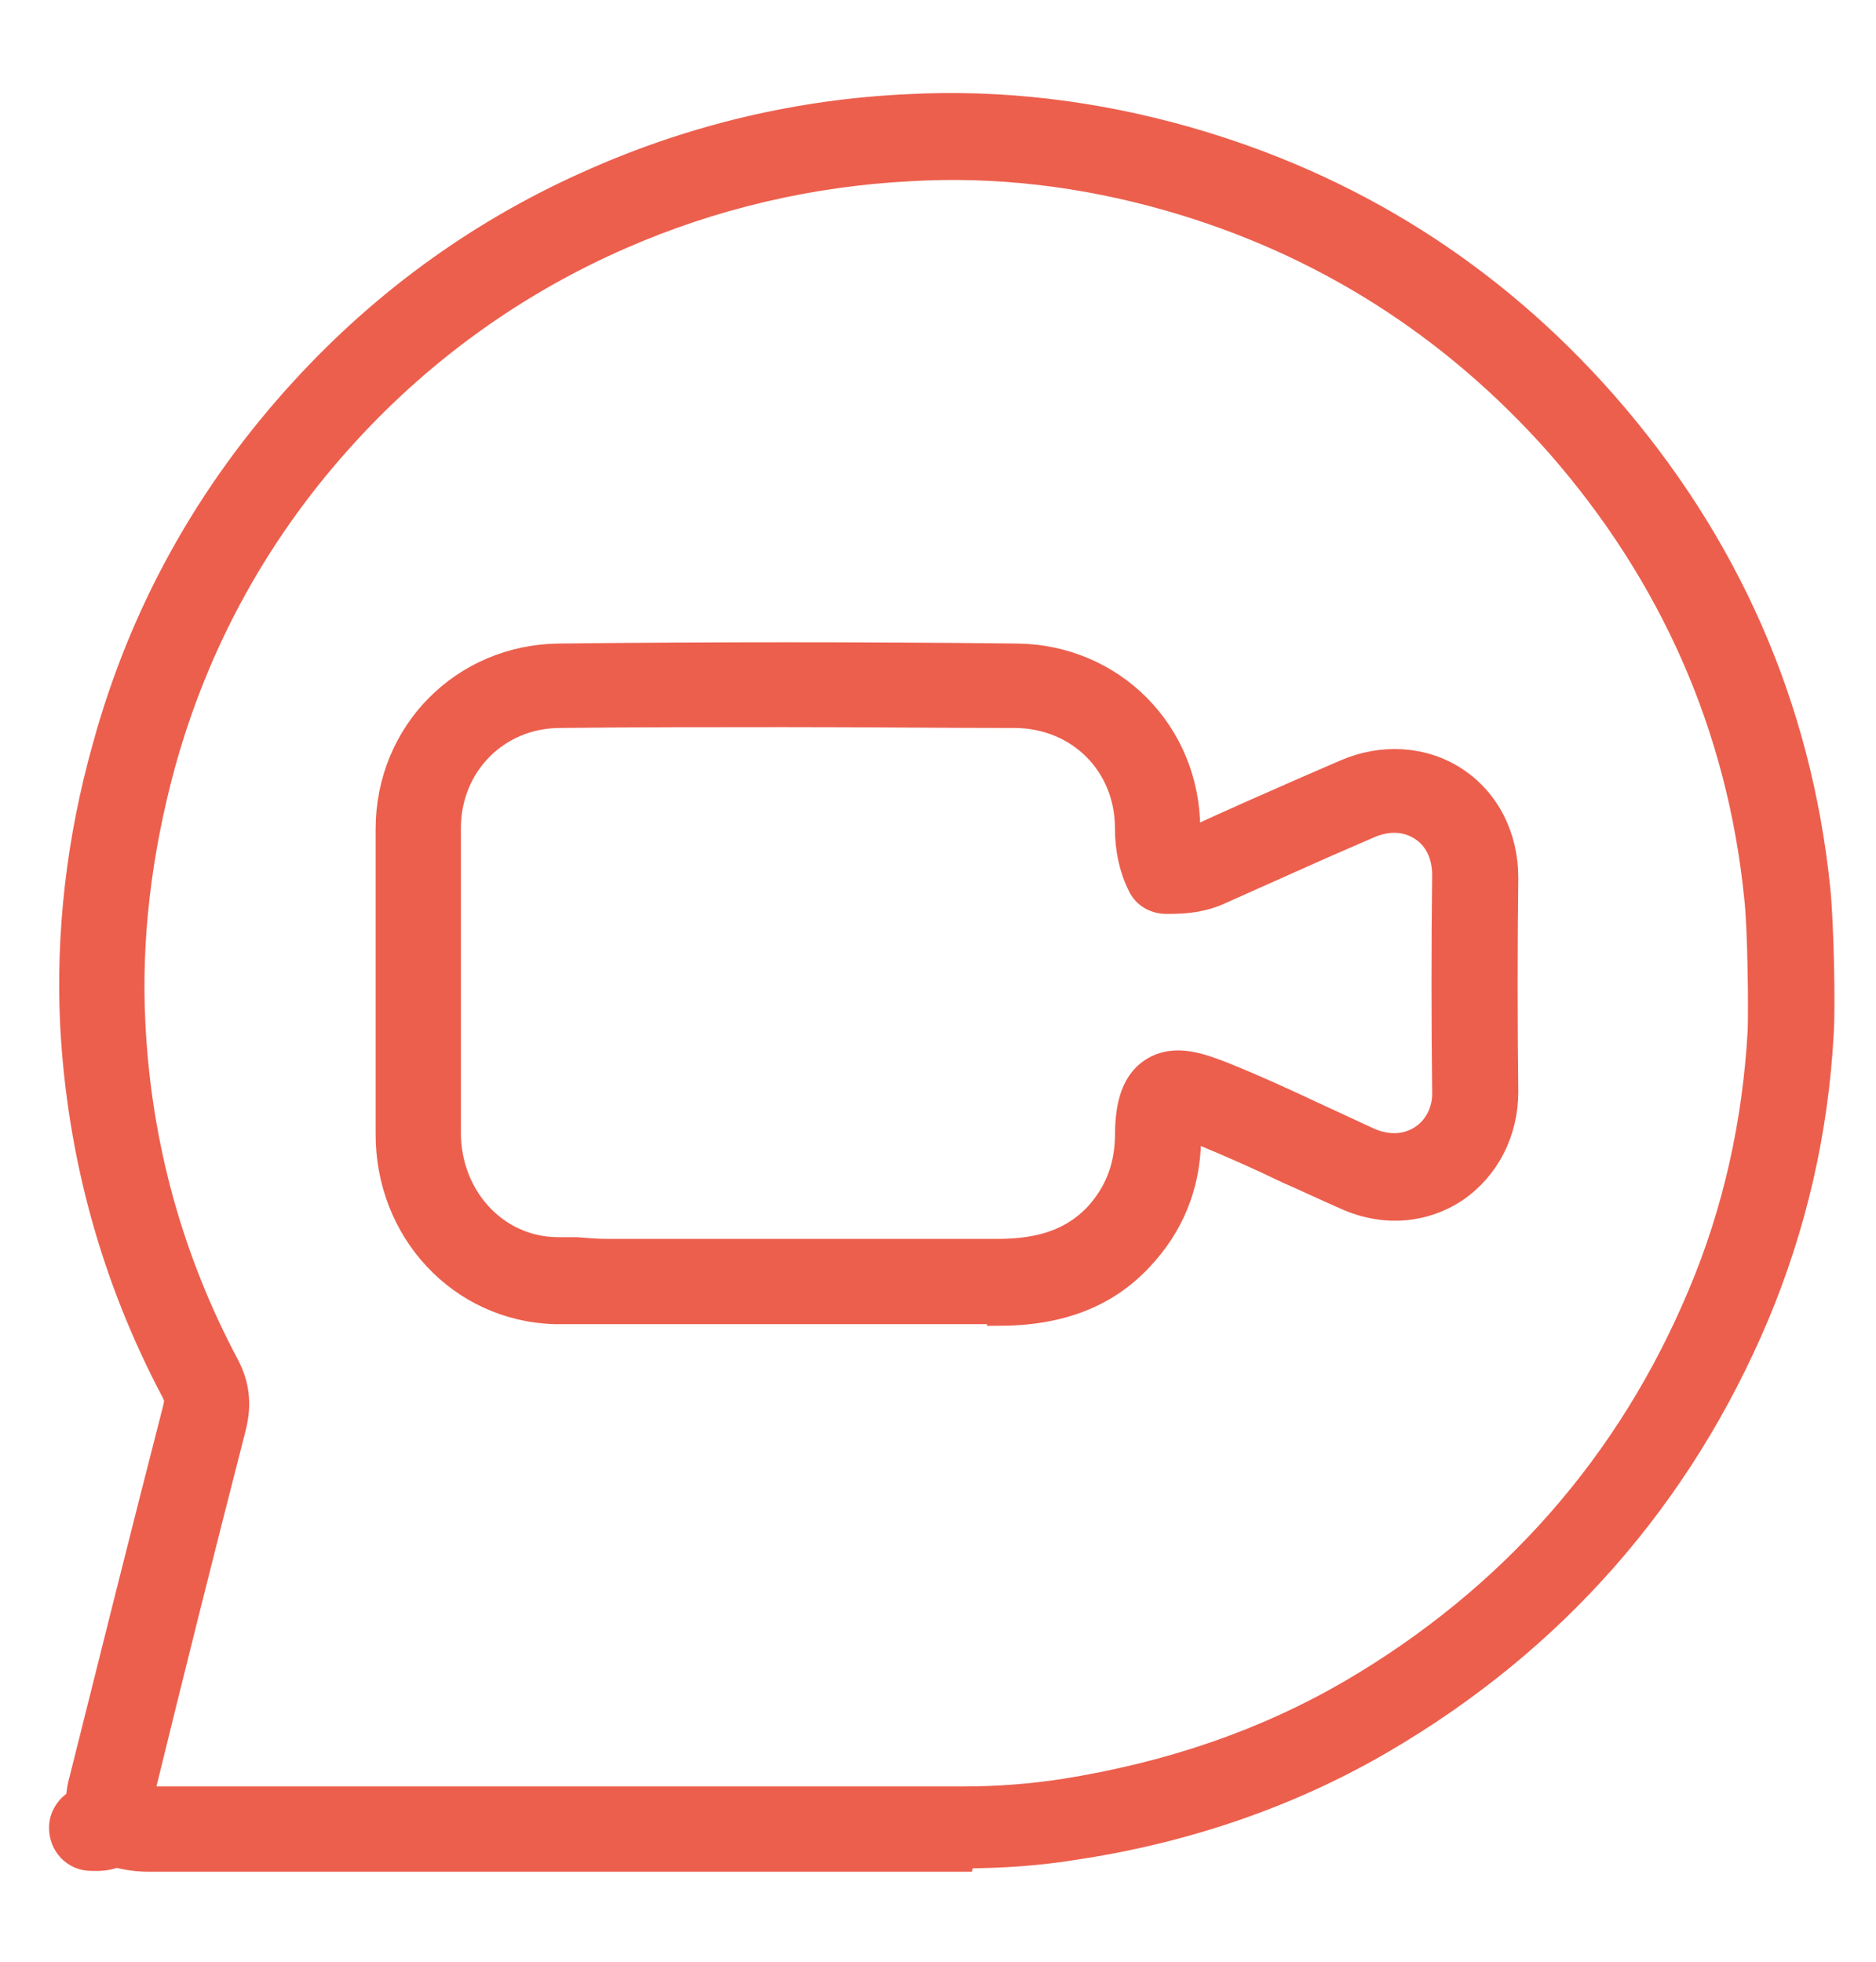 <?xml version="1.0" encoding="UTF-8"?>
<svg id="Layer_1" data-name="Layer 1" xmlns="http://www.w3.org/2000/svg" viewBox="0 0 22 23">
  <defs>
    <style>
      .cls-1 {
        fill: #ec5f4d;
        stroke: #ec5f4d;
        stroke-miterlimit: 10;
        stroke-width: .25px;
      }
    </style>
  </defs>
  <path class="cls-1" d="m11.7,15.4h-4.58c-.13,0-.26,0-.39,0h-.22c-1.12-.03-1.99-.96-1.98-2.12,0-.7,0-1.4,0-2.09v-1.47c0-1.14.89-2.04,2.03-2.05,1.79-.02,3.58-.02,5.36,0,1.14.01,2.03.91,2.03,2.05,0,.04,0,.08,0,.11.02,0,.04-.01.06-.02.41-.19.82-.37,1.23-.55l.53-.23c.44-.19.93-.16,1.31.09.38.25.6.68.6,1.17-.01.84-.01,1.67,0,2.51,0,.48-.22.91-.6,1.17-.38.25-.85.29-1.3.09-.23-.1-.46-.21-.69-.31-.33-.16-.67-.31-1.01-.45-.05-.02-.09-.03-.12-.05,0,.03,0,.07,0,.12-.01.55-.21,1.02-.57,1.4-.41.44-.96.65-1.69.65Zm-2.46-7c-.89,0-1.78,0-2.67.01-.73,0-1.29.57-1.29,1.3v1.47c0,.7,0,1.4,0,2.1,0,.74.54,1.34,1.25,1.35h.23c.12.01.24.02.36.02h4.58c.52,0,.87-.13,1.14-.41.23-.25.35-.54.36-.9,0-.31.04-.64.3-.81.28-.18.6-.05.86.05.35.14.7.3,1.04.46.22.1.45.21.67.31.21.09.42.08.59-.03.17-.11.27-.31.26-.53-.01-.84-.01-1.69,0-2.53,0-.23-.09-.42-.26-.53-.17-.11-.38-.12-.59-.03l-.53.23c-.4.18-.81.36-1.21.54-.23.11-.46.12-.63.12,0,0-.01,0-.02,0-.14,0-.27-.07-.33-.2-.1-.2-.15-.43-.15-.68,0-.73-.55-1.29-1.29-1.3-.89,0-1.78-.01-2.67-.01Z"/>
  <path class="cls-1" d="m11.3,21.82c-3.19,0-6.37,0-9.56,0-.13,0-.26-.02-.38-.05-.12.05-.24.04-.29.04-.21,0-.37-.17-.37-.38,0-.14.08-.26.2-.33,0-.09.02-.18.04-.25.36-1.44.72-2.88,1.09-4.32.03-.11.02-.14-.01-.2-.71-1.34-1.11-2.79-1.19-4.32-.05-1.06.07-2.16.38-3.26.43-1.57,1.21-2.98,2.33-4.2.97-1.06,2.13-1.89,3.44-2.46,1.16-.51,2.39-.8,3.65-.86,1.09-.06,2.2.07,3.29.38,1.93.55,3.58,1.59,4.91,3.1,1.44,1.64,2.29,3.56,2.51,5.72.04.39.06,1.37.04,1.67-.06,1.16-.32,2.28-.76,3.33-.9,2.13-2.38,3.82-4.4,5-1.06.62-2.28,1.05-3.61,1.25-.43.07-.87.1-1.3.1Zm-4.78-.75c1.59,0,3.19,0,4.78,0,.39,0,.79-.03,1.18-.09,1.25-.2,2.35-.58,3.35-1.16,1.88-1.1,3.26-2.67,4.09-4.65.41-.97.64-2.01.7-3.08.01-.26,0-1.22-.04-1.56-.2-2-.99-3.78-2.32-5.3-1.24-1.4-2.77-2.37-4.55-2.88-1.01-.29-2.04-.41-3.04-.35-1.17.06-2.32.33-3.39.8-1.21.53-2.29,1.3-3.19,2.28-1.04,1.13-1.76,2.44-2.16,3.89-.28,1.03-.4,2.05-.35,3.03.07,1.42.44,2.76,1.1,4,.12.23.15.46.08.74-.37,1.44-.73,2.88-1.08,4.31,0,0,0,.01,0,.02.03,0,.05,0,.08,0,1.59,0,3.19,0,4.78,0Z"/>
</svg>
